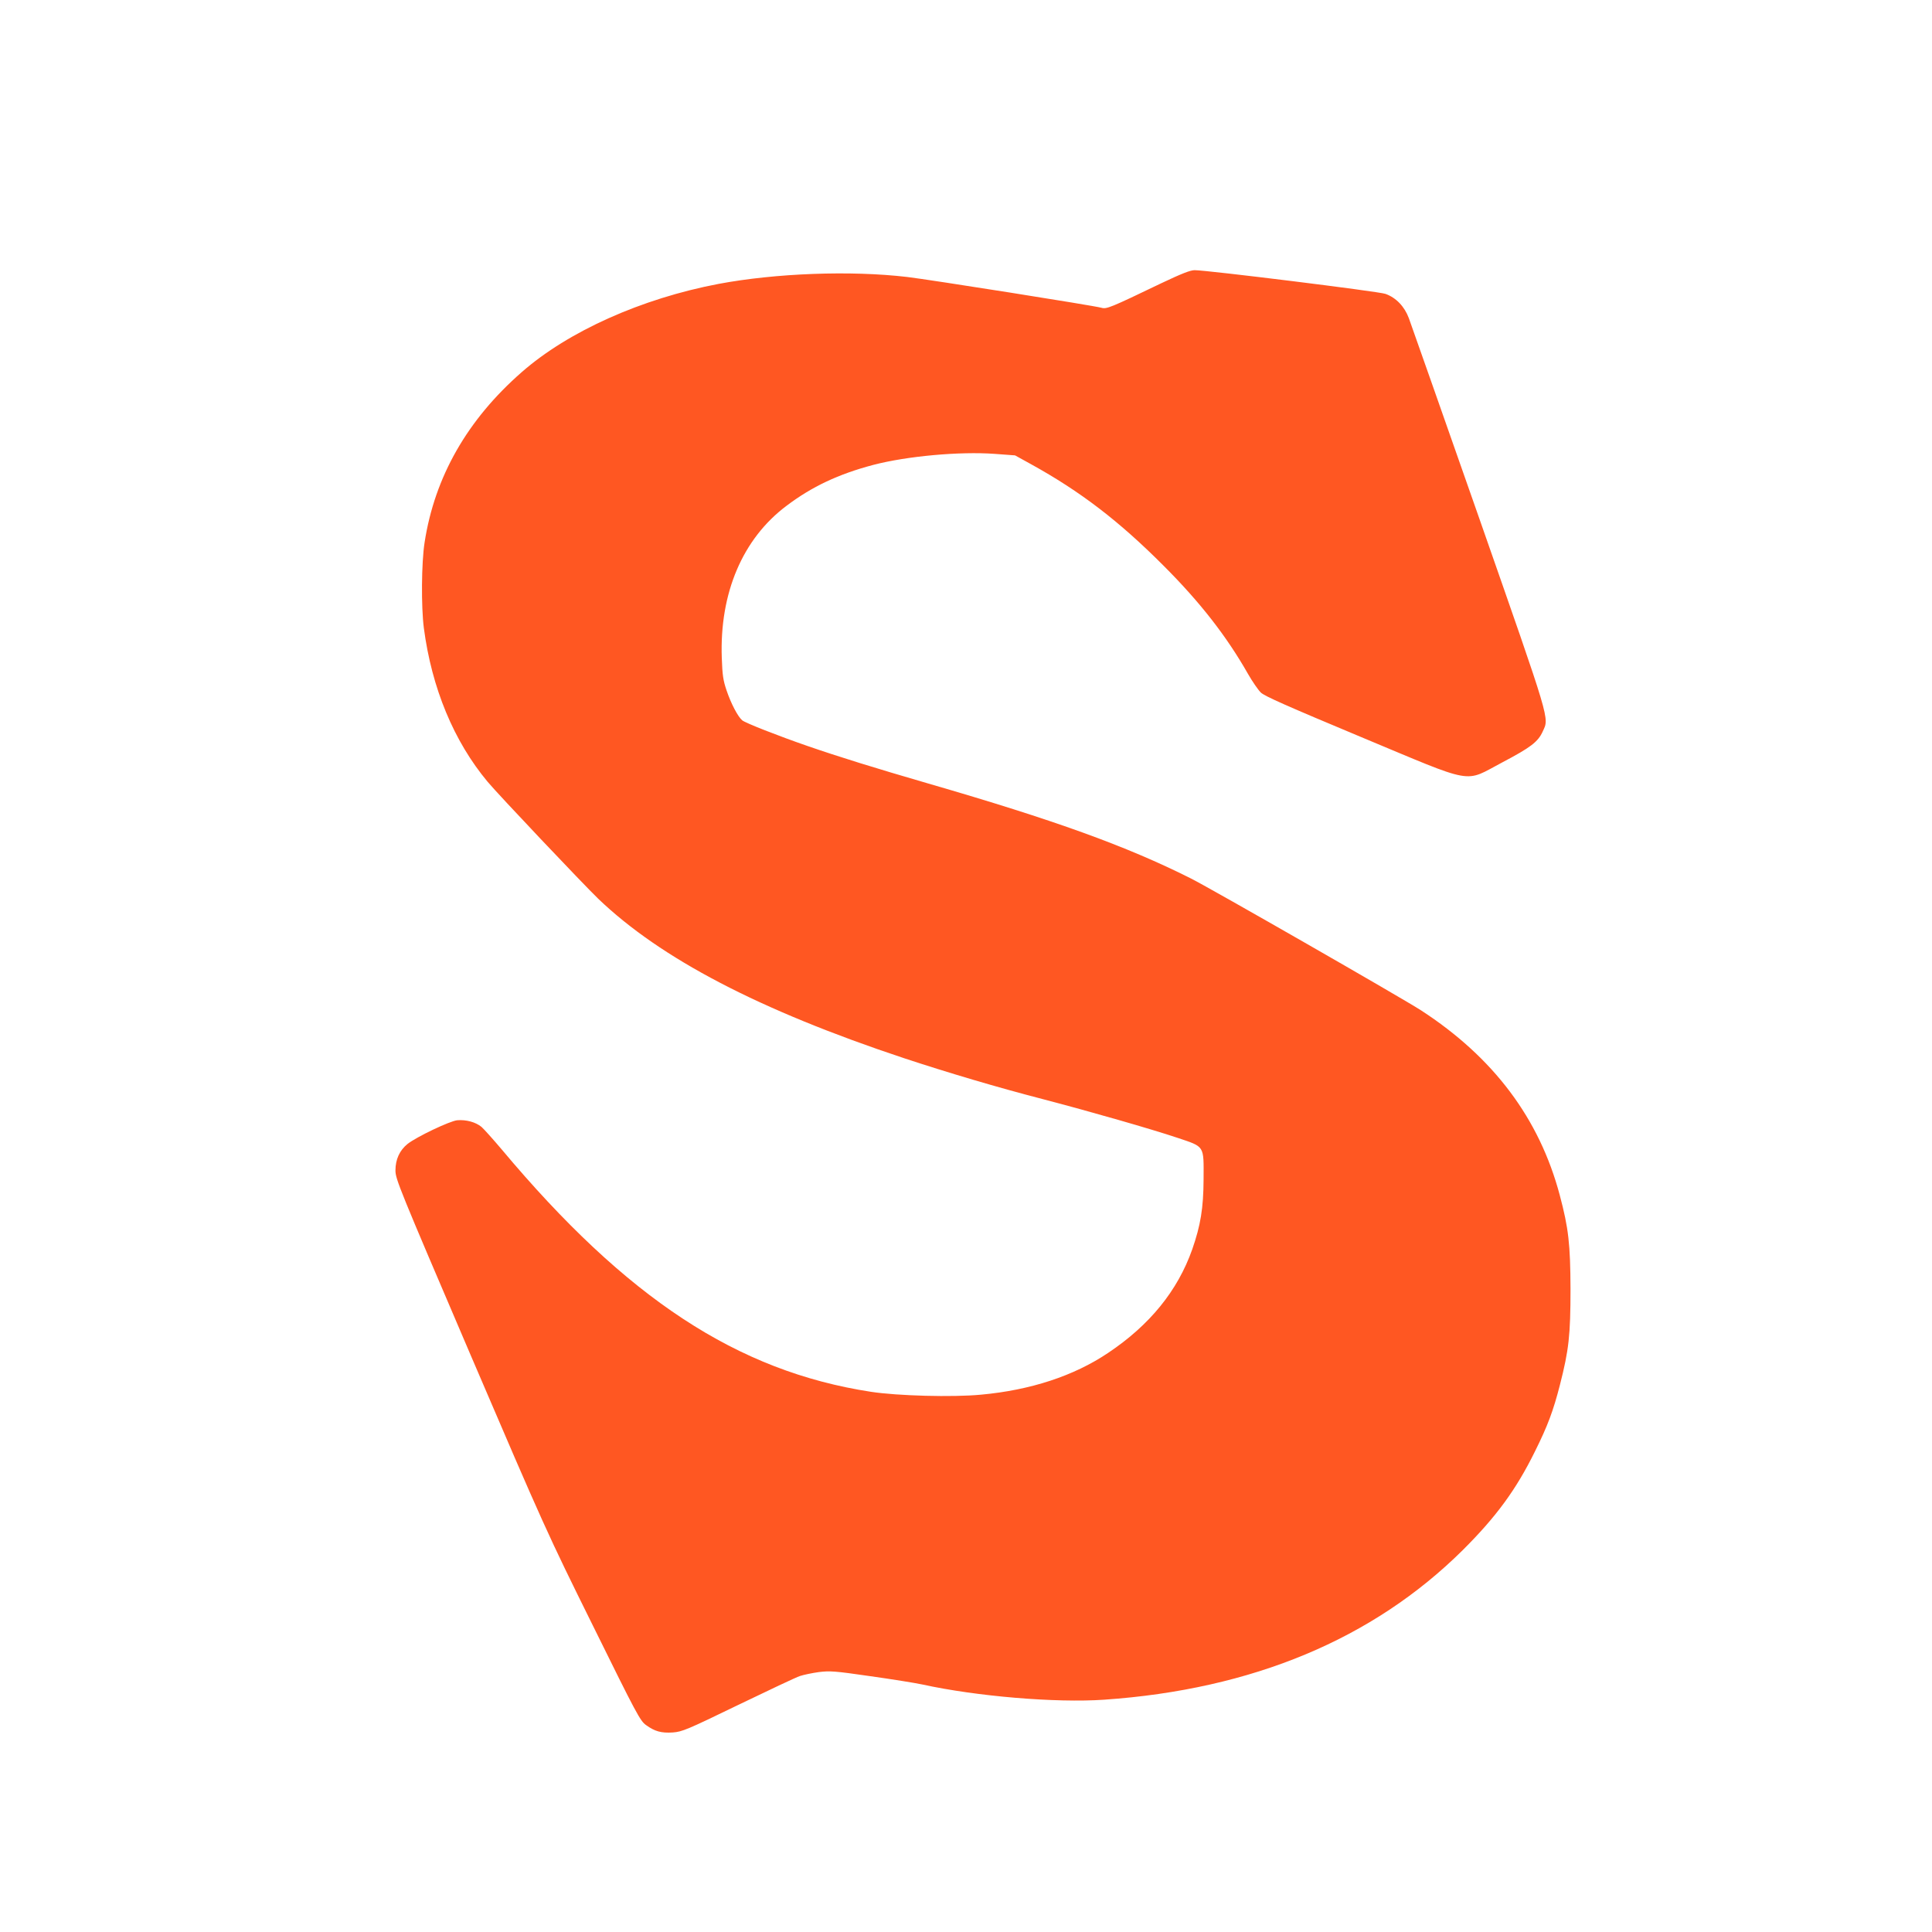 <?xml version="1.0" standalone="no"?>
<!DOCTYPE svg PUBLIC "-//W3C//DTD SVG 20010904//EN"
 "http://www.w3.org/TR/2001/REC-SVG-20010904/DTD/svg10.dtd">
<svg version="1.0" xmlns="http://www.w3.org/2000/svg"
 width="1280pt" height="1280pt" viewBox="0 0 1280 1280"
 preserveAspectRatio="xMidYMid meet">
<g transform="translate(0,1280) scale(0.1,-0.1)"
fill="#ff5722" stroke="none">
<path d="M7695 10924 c-341 -164 -364 -173 -398 -163 -48 14 -1135 186 -1287
204 -374 44 -872 25 -1250 -46 -510 -97 -995 -314 -1304 -585 -360 -315 -576
-693 -643 -1128 -21 -134 -23 -425 -5 -566 52 -398 199 -752 423 -1020 70 -84
626 -671 732 -774 414 -397 1067 -738 2027 -1057 291 -96 614 -192 915 -270
325 -85 725 -200 895 -257 184 -62 175 -48 174 -277 -1 -190 -20 -304 -75
-462 -97 -275 -282 -502 -557 -686 -227 -153 -515 -247 -842 -277 -187 -18
-554 -8 -730 19 -885 136 -1619 618 -2448 1608 -56 66 -116 133 -132 147 -39
32 -102 49 -161 44 -49 -5 -268 -109 -329 -157 -52 -42 -80 -102 -80 -175 0
-58 23 -114 499 -1226 486 -1134 508 -1182 810 -1792 288 -584 312 -629 351
-657 58 -42 101 -54 178 -49 62 5 92 17 432 182 201 97 385 184 410 192 24 8
81 20 125 26 73 9 106 7 340 -27 143 -20 298 -45 345 -55 360 -79 885 -123
1205 -101 983 68 1782 402 2376 991 222 221 354 401 479 655 84 169 121 268
165 440 59 231 70 328 70 635 -1 297 -13 403 -71 621 -135 509 -440 914 -919
1225 -120 78 -1395 809 -1525 874 -428 215 -902 386 -1740 629 -351 102 -593
177 -801 249 -194 67 -413 153 -432 170 -29 25 -74 111 -103 197 -23 67 -28
102 -32 217 -15 429 138 789 429 1007 168 127 344 210 575 271 222 58 572 90
804 73 l135 -10 105 -58 c328 -181 584 -377 880 -674 242 -242 417 -467 559
-717 28 -49 66 -104 84 -122 24 -24 179 -92 662 -294 772 -322 679 -305 940
-168 186 98 235 135 266 204 43 94 58 43 -421 1413 -243 692 -452 1288 -466
1325 -29 78 -85 136 -155 161 -43 16 -1182 157 -1264 157 -29 0 -87 -23 -220
-86z"/>
</g>
</svg>
